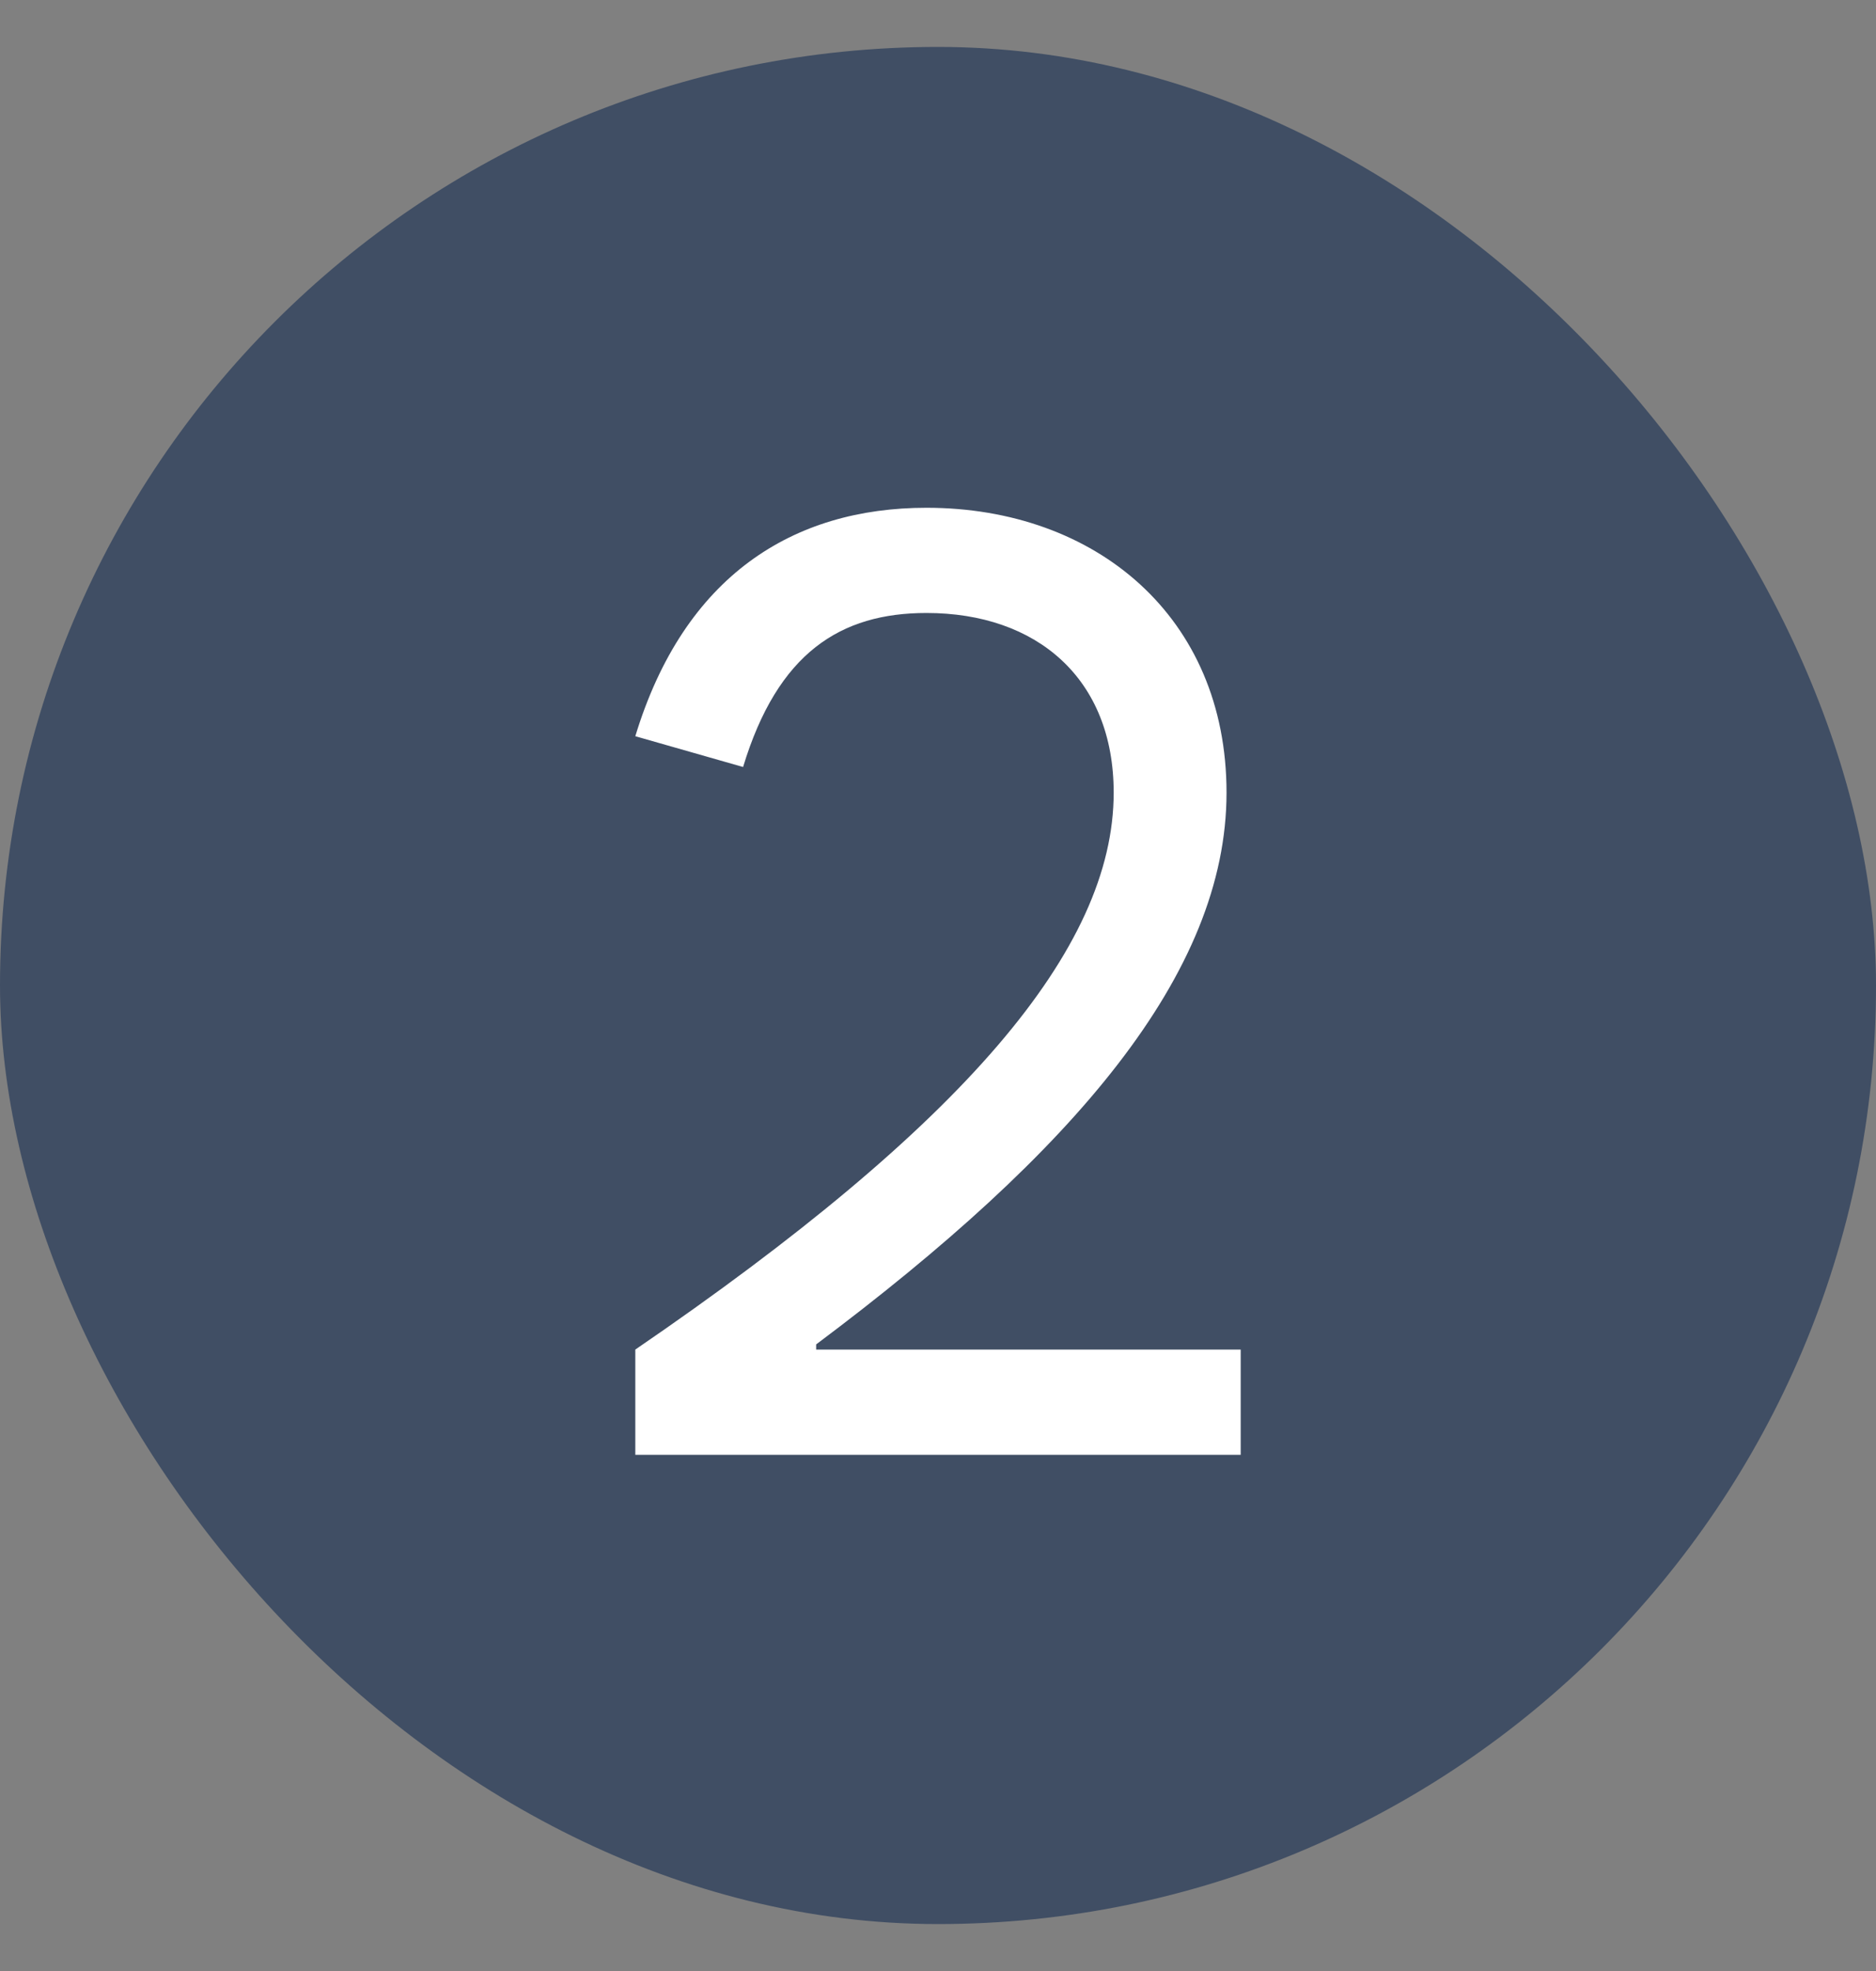 <svg width="20" height="21" viewBox="0 0 20 21" fill="none" xmlns="http://www.w3.org/2000/svg">
<rect x="0" y="0" width="20" height="21" fill="#808080" stroke="none"/>
<rect y="0.5" width="20" height="20" rx="10" fill="#404E64"/>
<path d="M6.773 14.379C10.273 11.986 11.873 10.113 11.873 8.445C11.873 7.229 11.053 6.531 9.877 6.531C8.961 6.531 8.291 6.955 7.922 8.172L6.773 7.844C7.293 6.135 8.455 5.41 9.877 5.41C11.682 5.41 13.076 6.572 13.076 8.445C13.076 10.373 11.449 12.267 8.701 14.324V14.379H13.227V15.5H6.773V14.379Z" fill="white"/>
</svg>
